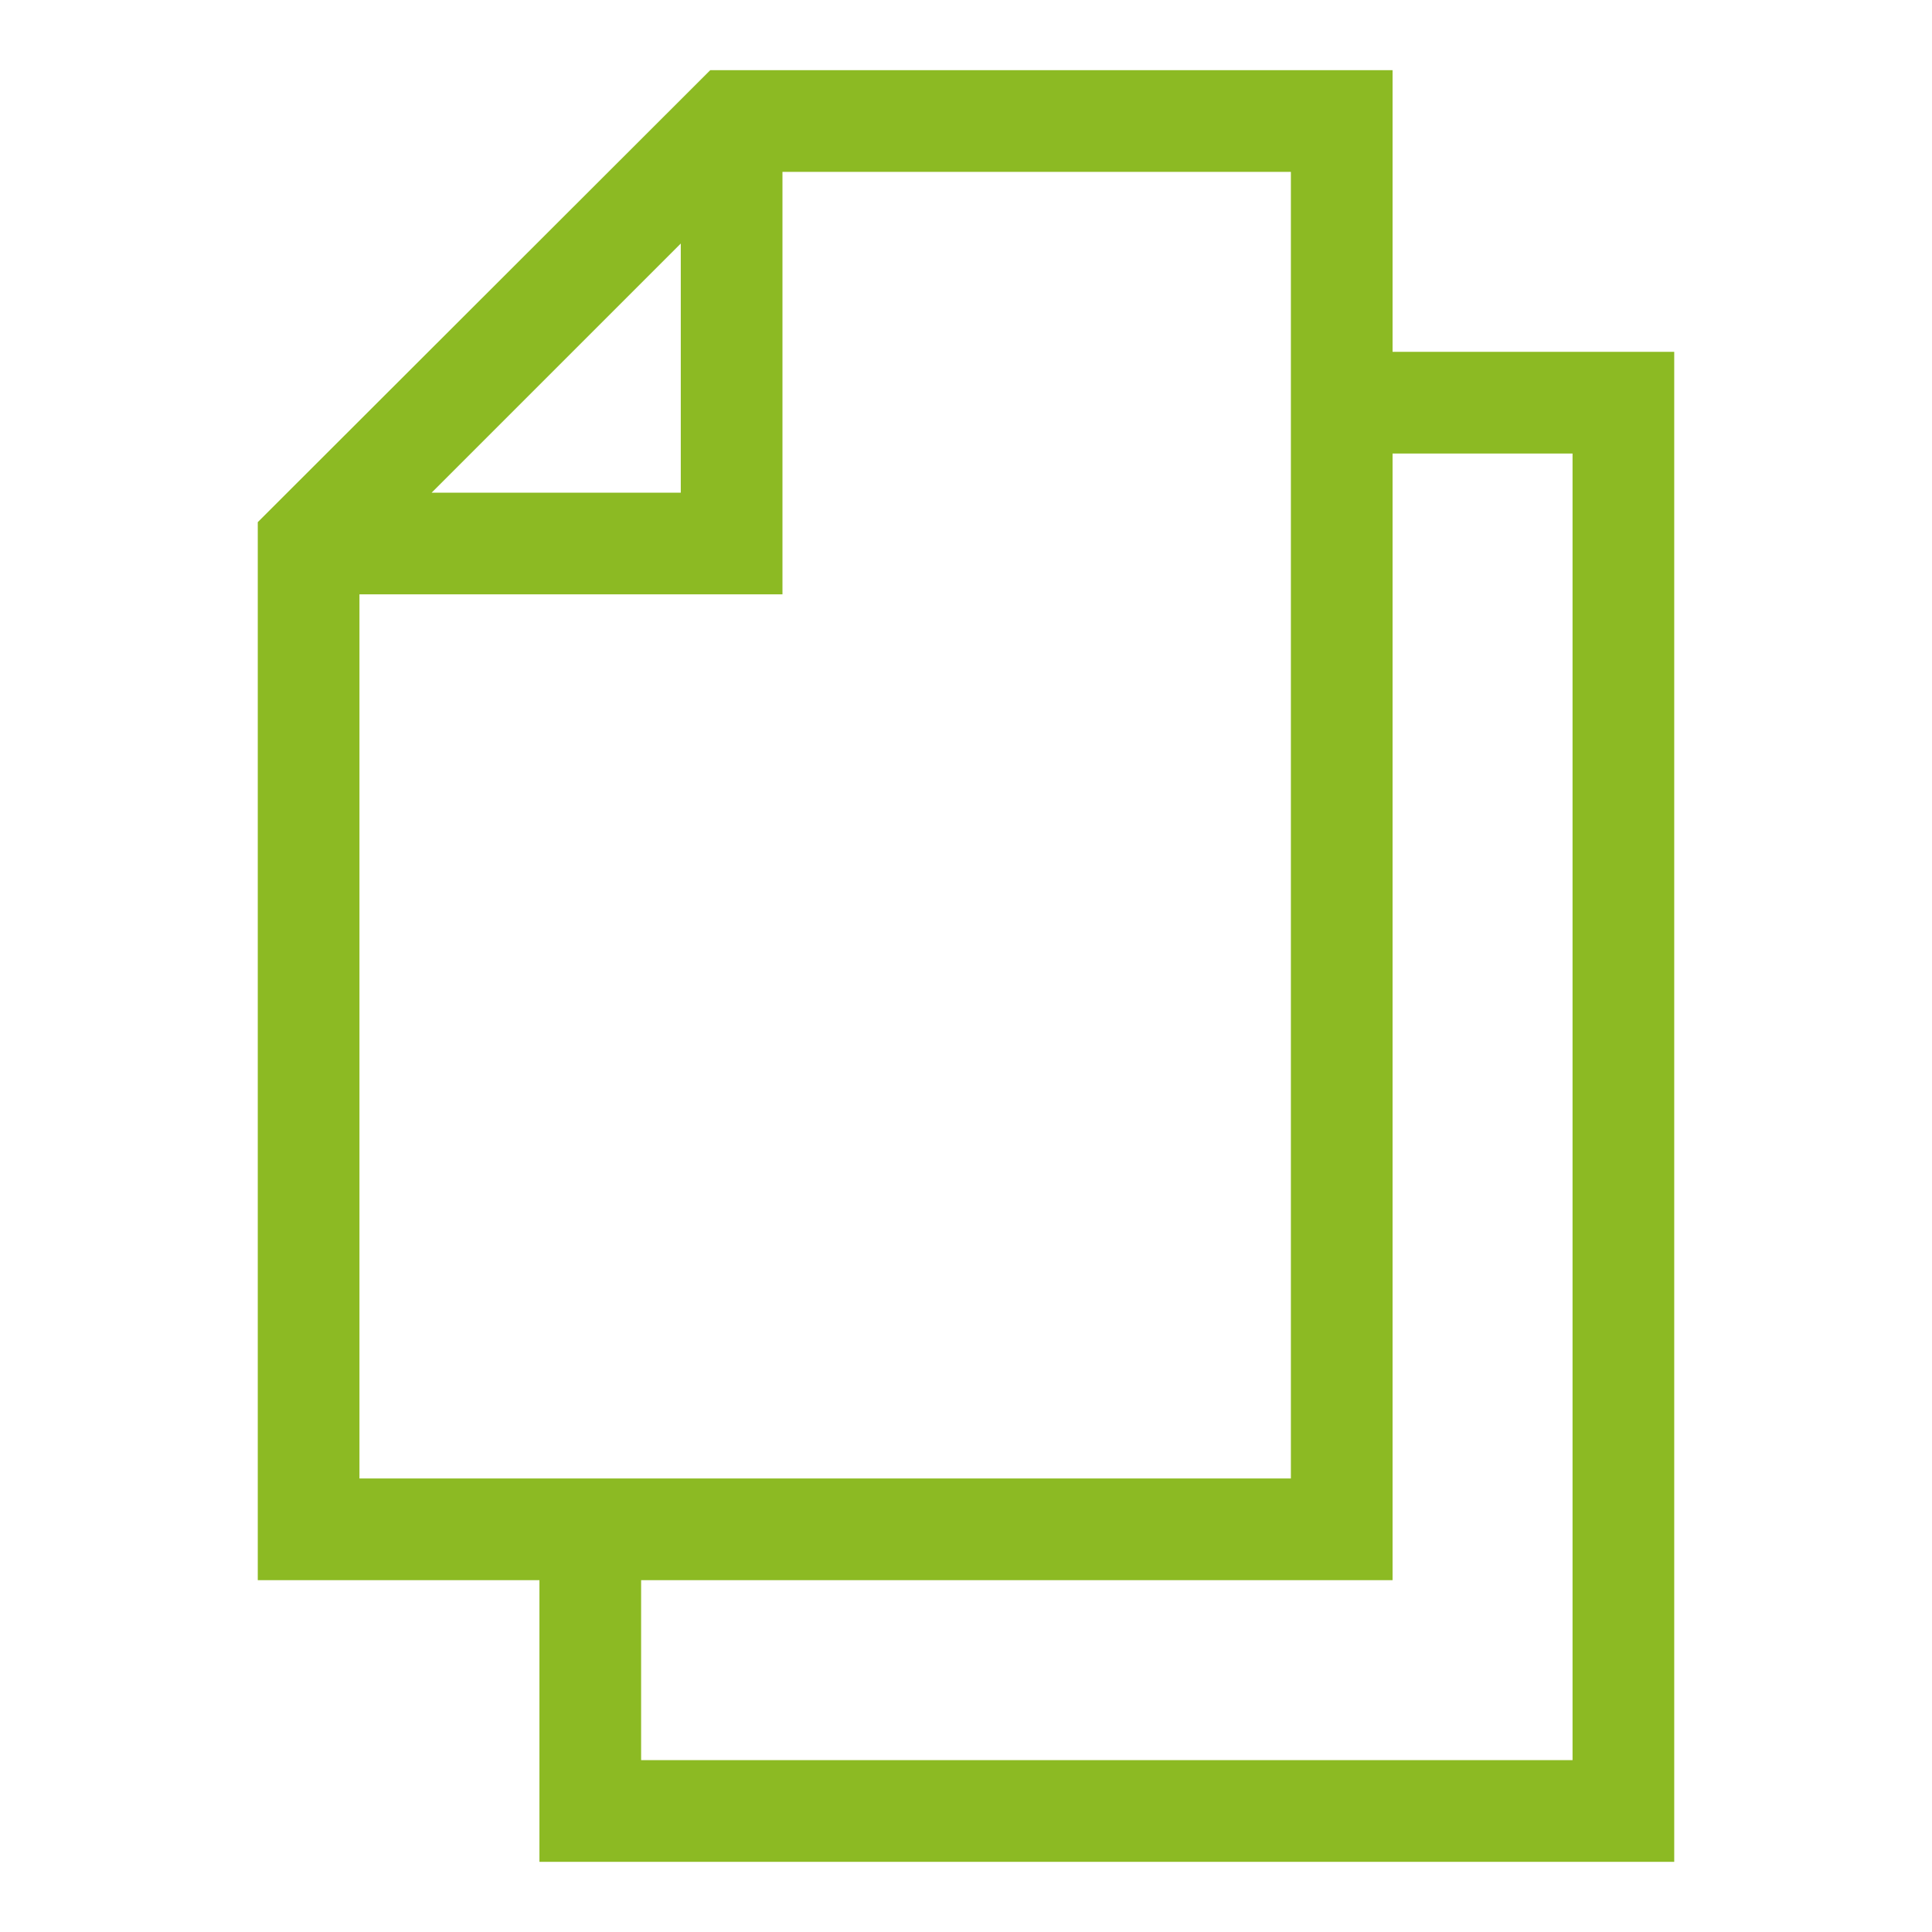 <svg xmlns="http://www.w3.org/2000/svg" id="Capa_1" data-name="Capa 1" viewBox="0 0 38 38"><path d="M32.93,36.62H10.61v-5.54h-5.54V10.27L13.97,1.38h13.42v5.54h5.54v29.7ZM12.61,34.62h18.32V8.92h-3.54v22.16h-14.78v3.54ZM7.07,29.08h18.32V3.38h-10v8.31H7.07v17.39ZM8.49,9.69h4.9v-4.9l-4.9,4.9Z" fill="#8cba23" stroke-width="0"></path></svg>